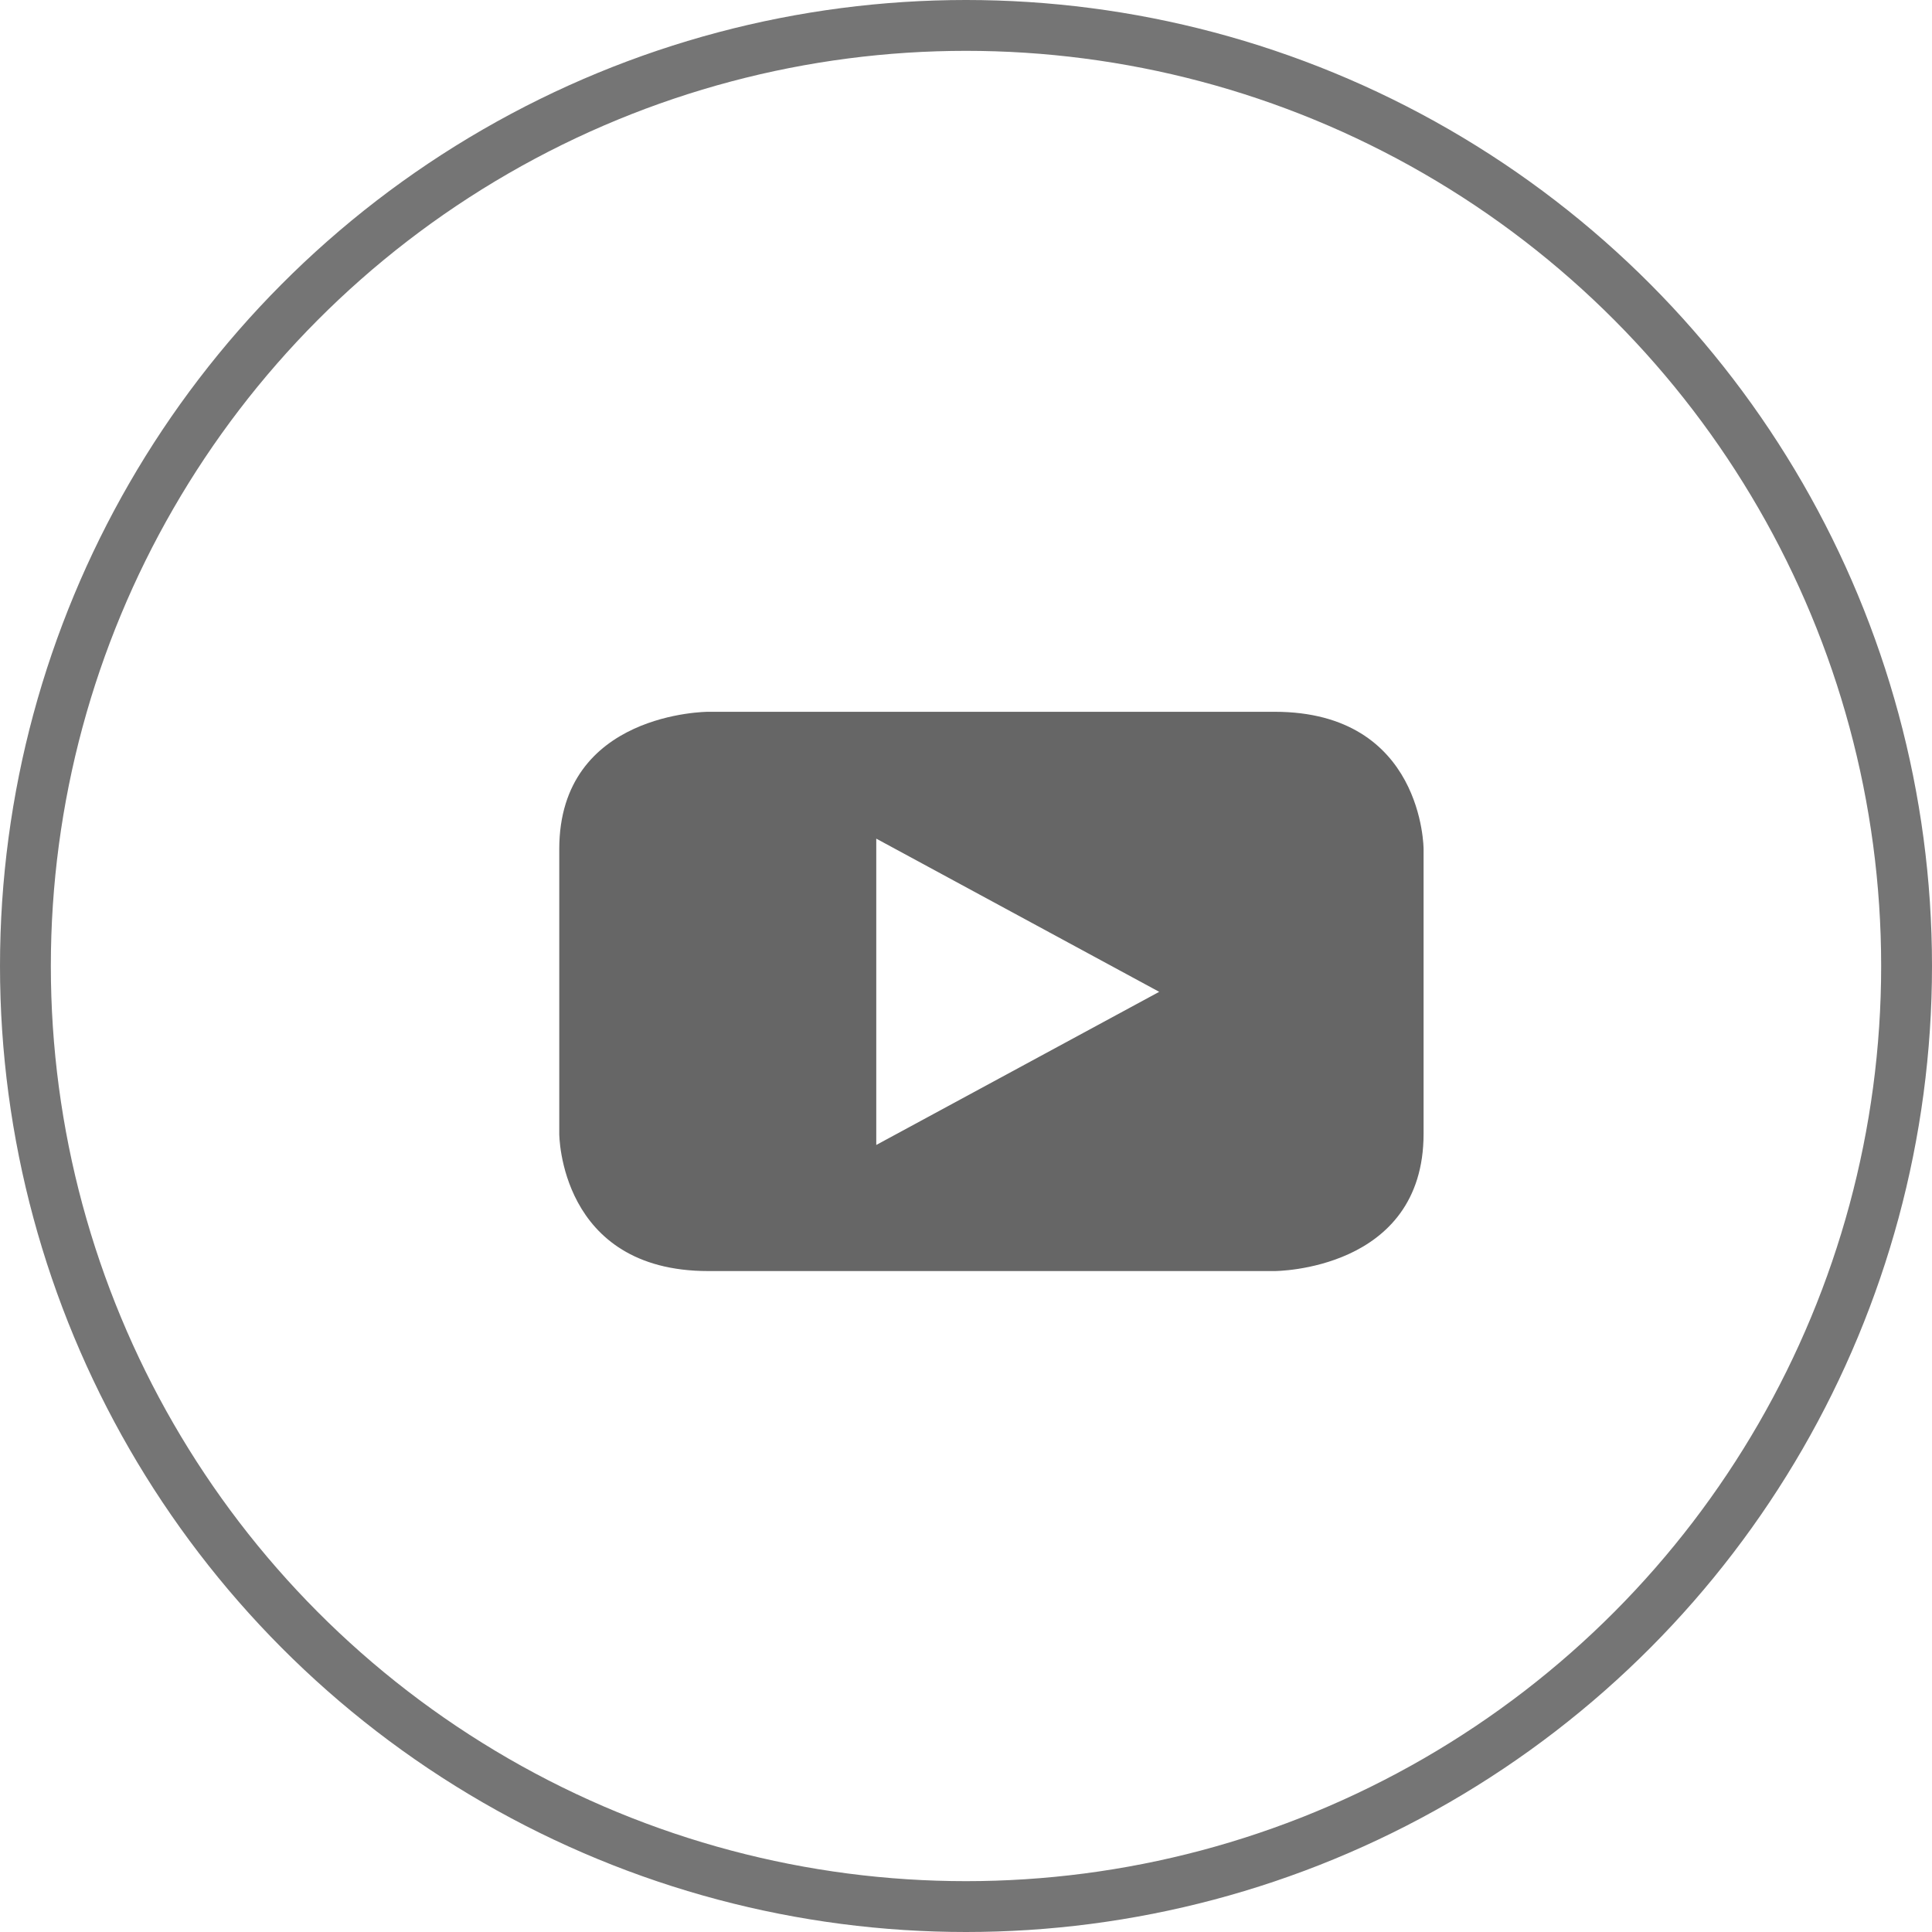 <?xml version="1.0" encoding="UTF-8"?>
<svg width="38px" height="38px" viewBox="0 0 38 38" version="1.1" xmlns="http://www.w3.org/2000/svg">
    <!-- Generator: Sketch 61.2 (89653) - https://sketch.com -->
    <g id="Symbols" stroke="none" stroke-width="1" fill="none" fill-rule="evenodd">
        <g id="Footer-Desktop" transform="translate(-1037, -402)">
            <g id="Group-4" transform="translate(1037, 402)">
                <circle id="Oval" stroke-opacity="0.54" stroke="#000000" cx="19" cy="19" r="18.5"></circle>
                <path d="M28,22.3 L28,16.7 C28,16.7 28,14 25.07,14 L13.929,14 C13.929,14 11,14 11,16.7 L11,22.3 C11,22.3 11,25 13.929,25 L25.07,25 C25.07,25 28,25 28,22.3 M22.8,19.508 L17.235,22.52 L17.235,16.495 L22.8,19.508"
                      id="Shape" fill-opacity="0.6" fill="#000000"></path>
            </g>
        </g>
    </g>
</svg>
